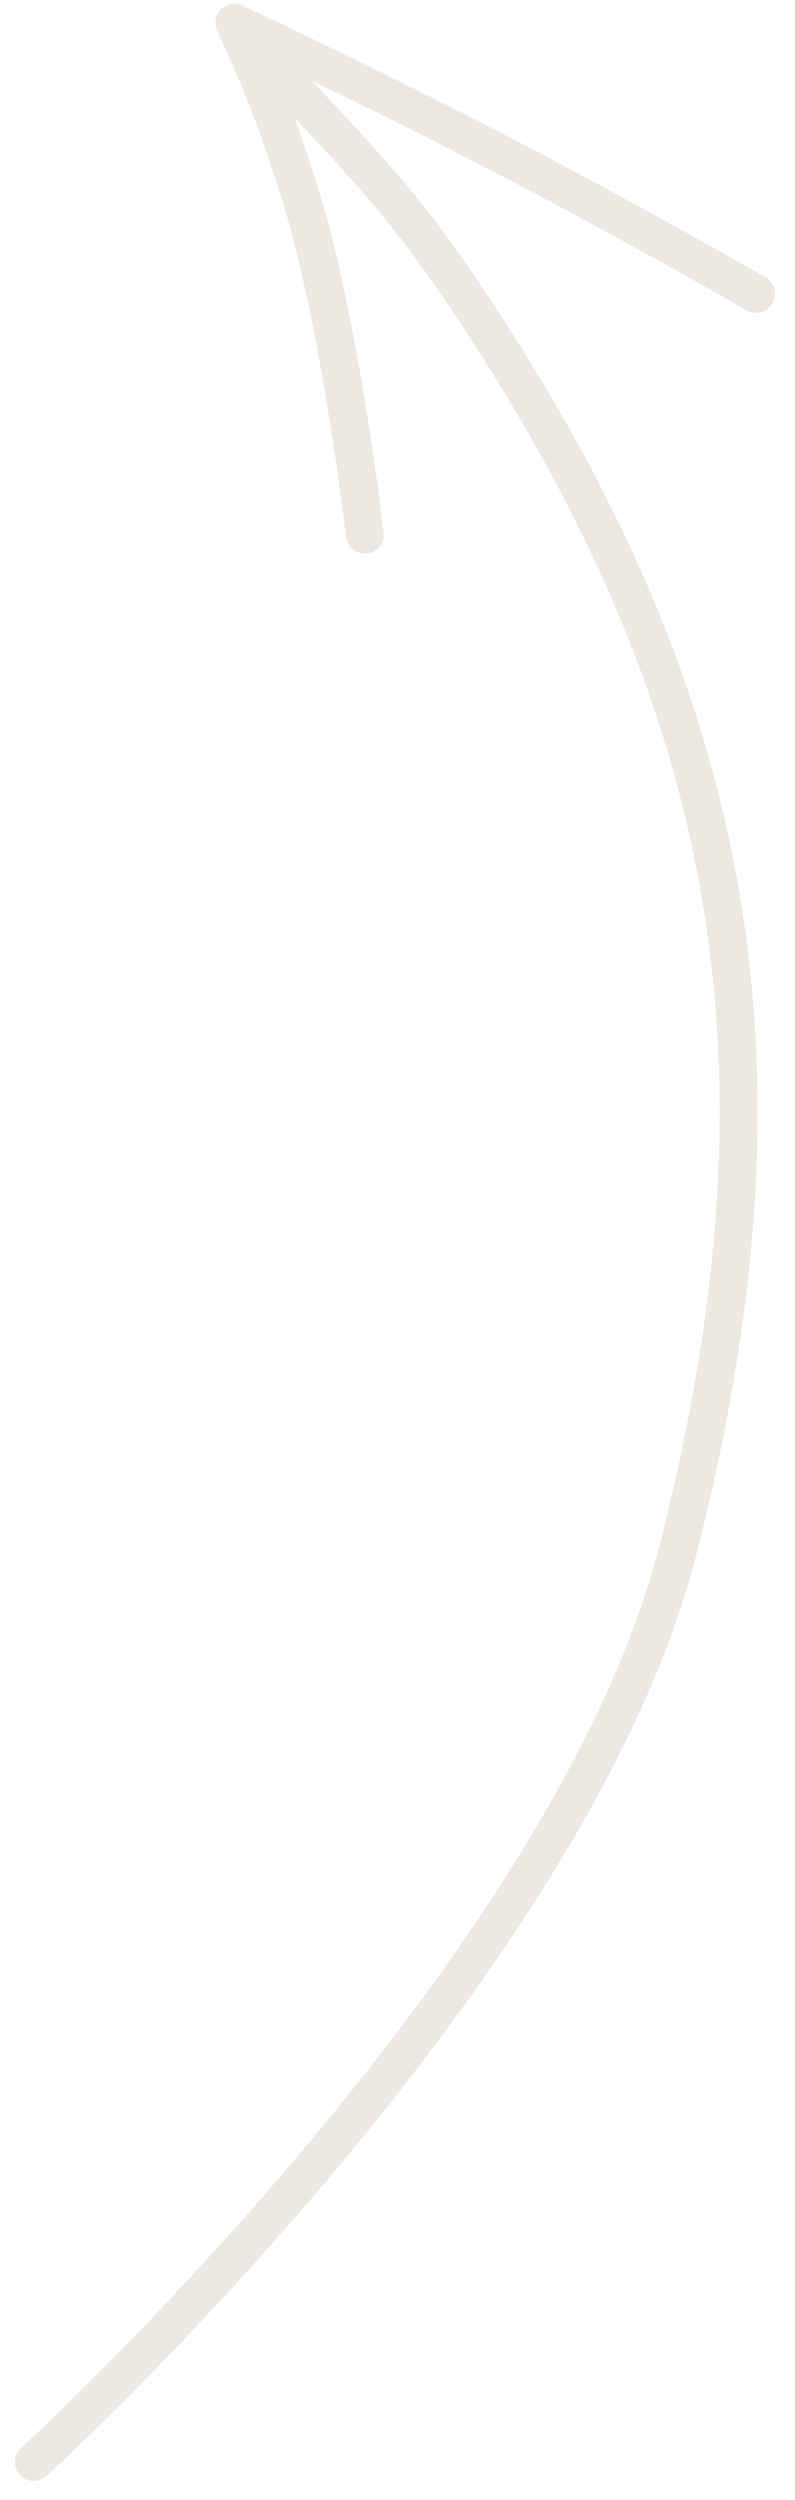 <?xml version="1.0" encoding="UTF-8"?> <svg xmlns="http://www.w3.org/2000/svg" width="21" height="66" viewBox="0 0 21 66" fill="none"><path d="M0.89 64.996C0.89 64.996 15.033 52.102 17.895 40.968C21.212 28.059 19.504 18.355 11.976 7.356C10.014 4.489 8.45 3.238 6.19 0.599M6.19 0.599C6.945 2.247 7.315 3.201 7.869 4.927C8.984 8.406 9.635 14.114 9.635 14.114M6.19 0.599C11.362 3.038 15 4.927 19.971 7.754" stroke="#ECE8E2" stroke-linecap="round" stroke-linejoin="round"></path></svg> 